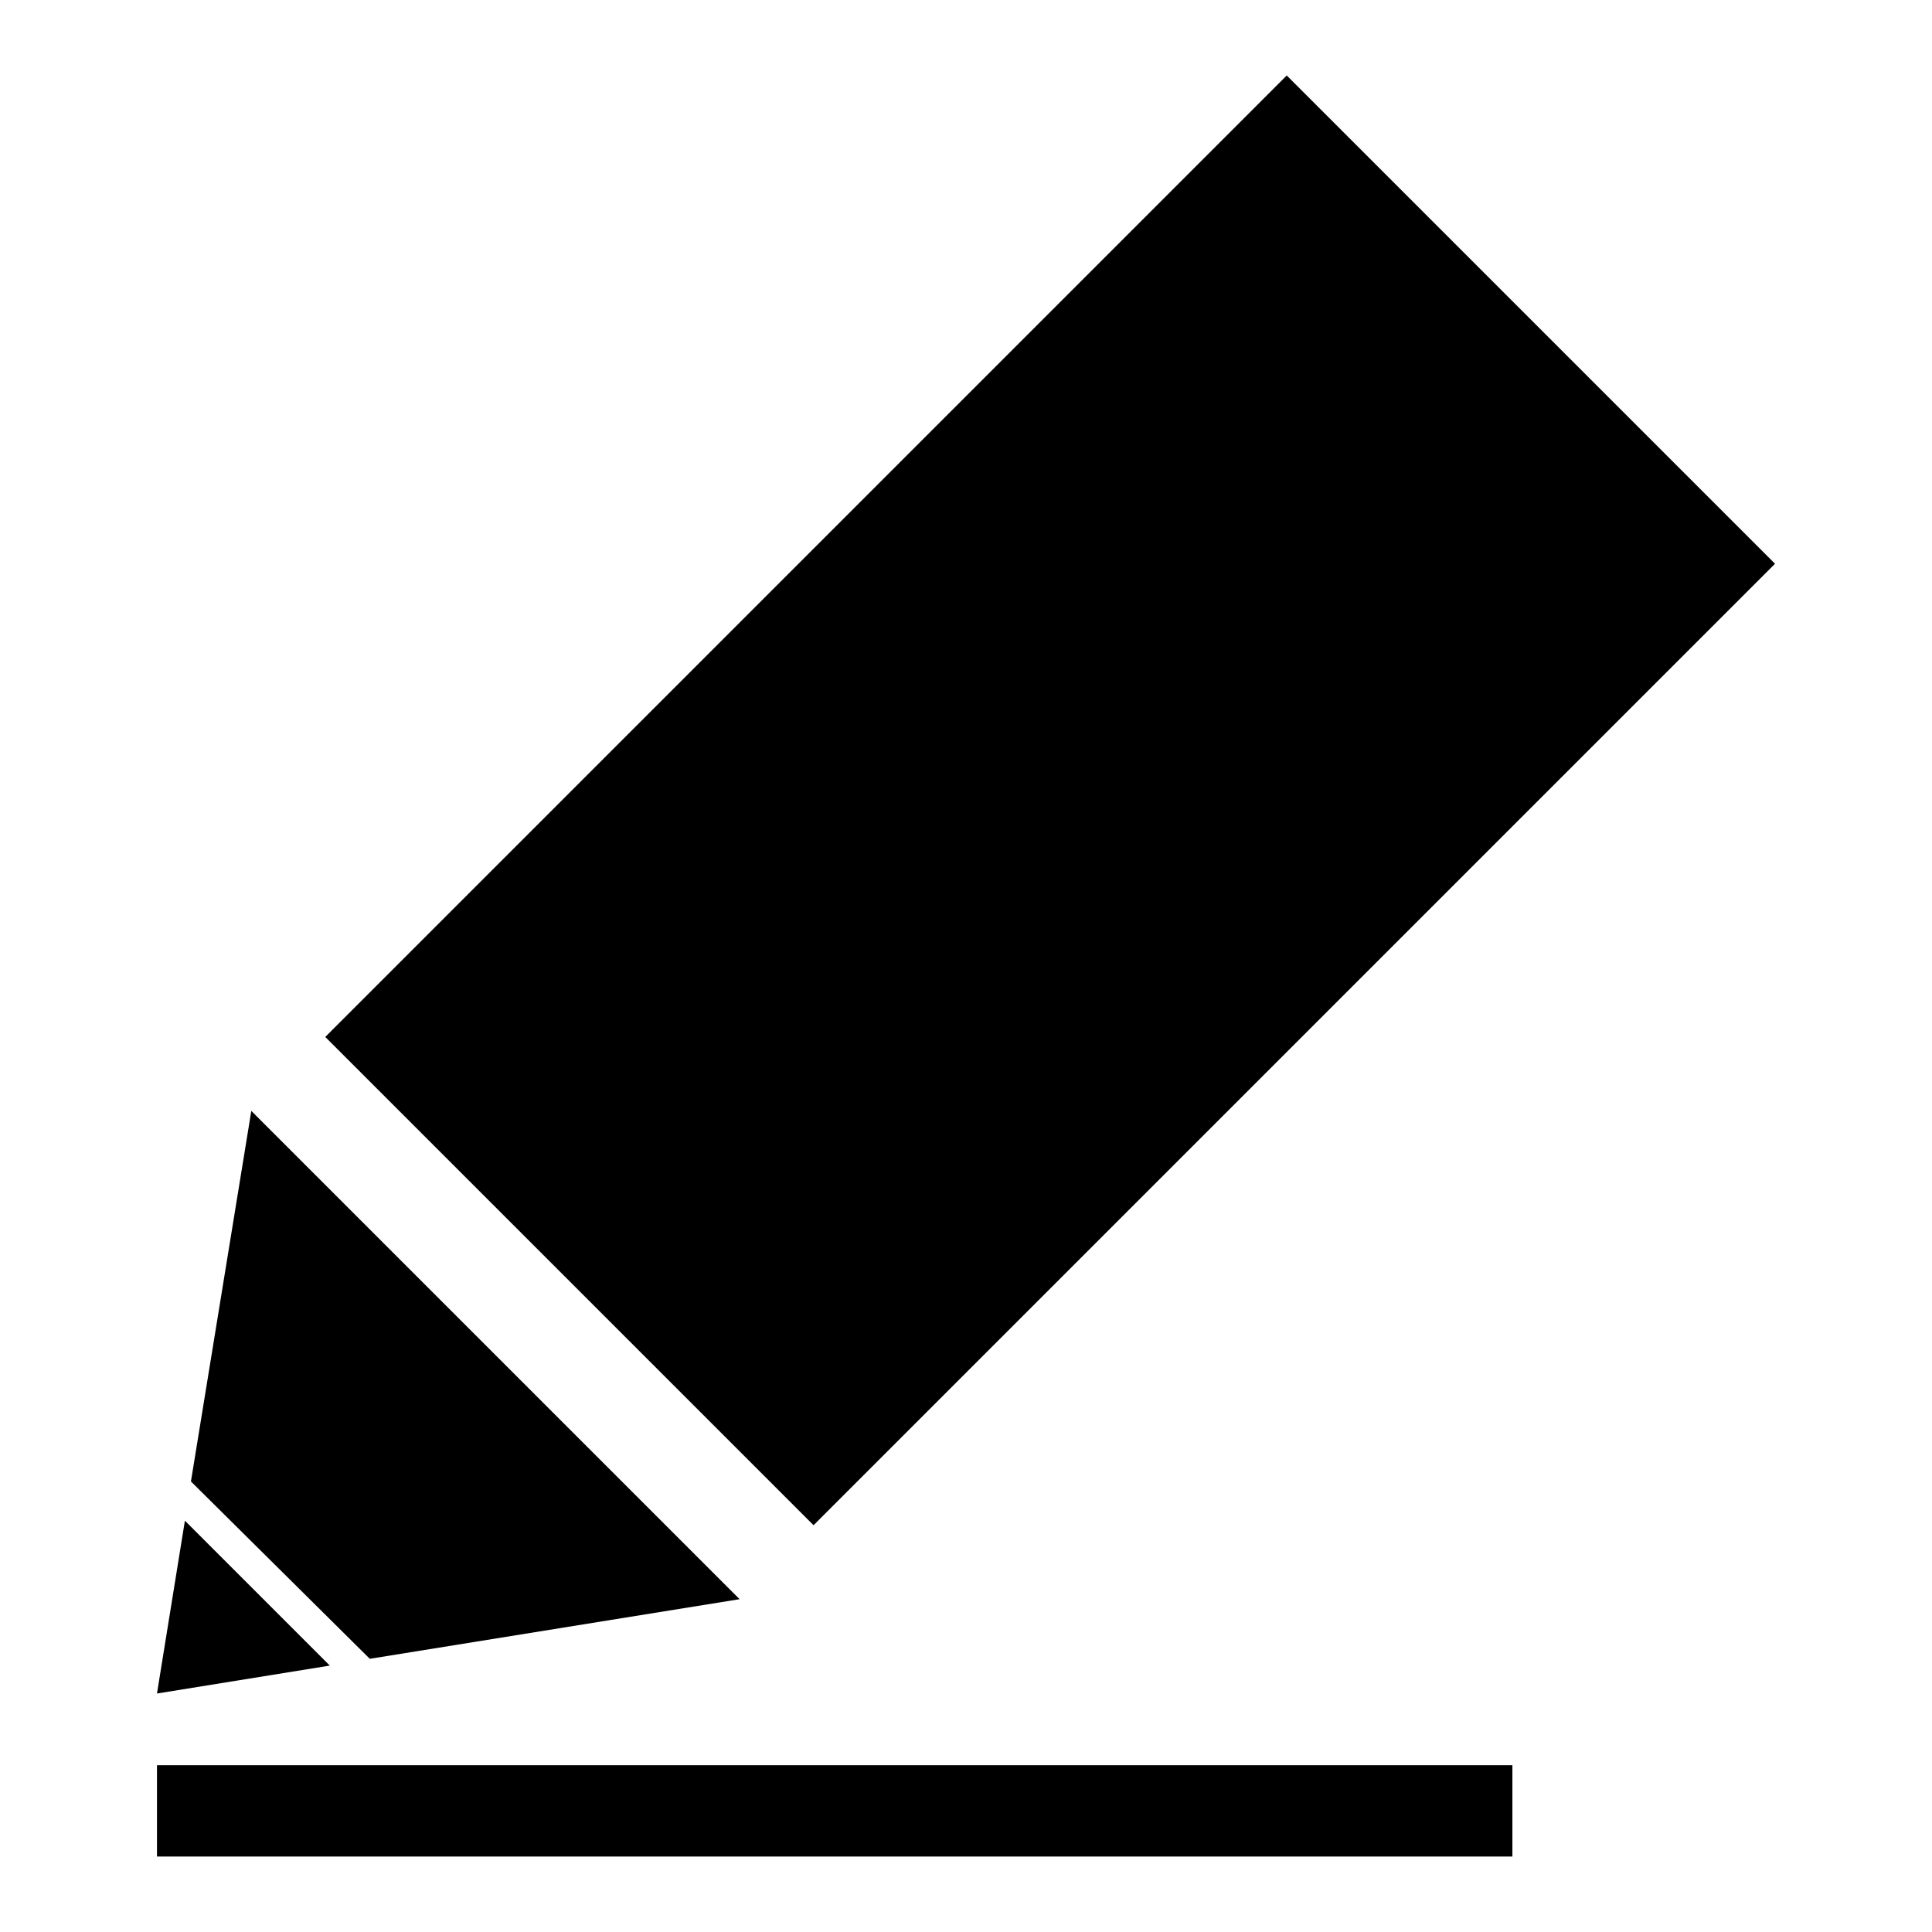 <?xml version="1.0" encoding="utf-8"?>
<!-- Svg Vector Icons : http://www.onlinewebfonts.com/icon -->
<!DOCTYPE svg PUBLIC "-//W3C//DTD SVG 1.1//EN" "http://www.w3.org/Graphics/SVG/1.1/DTD/svg11.dtd">
<svg version="1.1" xmlns="http://www.w3.org/2000/svg" xmlns:xlink="http://www.w3.org/1999/xlink" x="0px" y="0px" viewBox="0 0 256 256" enable-background="new 0 0 256 256" xml:space="preserve">
<g><g><path fill="#000000" d="M98,211.9l-64.7-64.7l-8,49.1L49,219.8L98,211.9z"/><path fill="#000000" d="M235.2,74.7L170.5,10L43.1,137.4l64.7,64.7L235.2,74.7z"/><path fill="#000000" d="M24.5,201.5l-3.7,22.9l22.9-3.7L24.5,201.5z"/><path fill="#000000" d="M20.8,233.9h179.6V246H20.8V233.9z"/></g></g>
</svg>